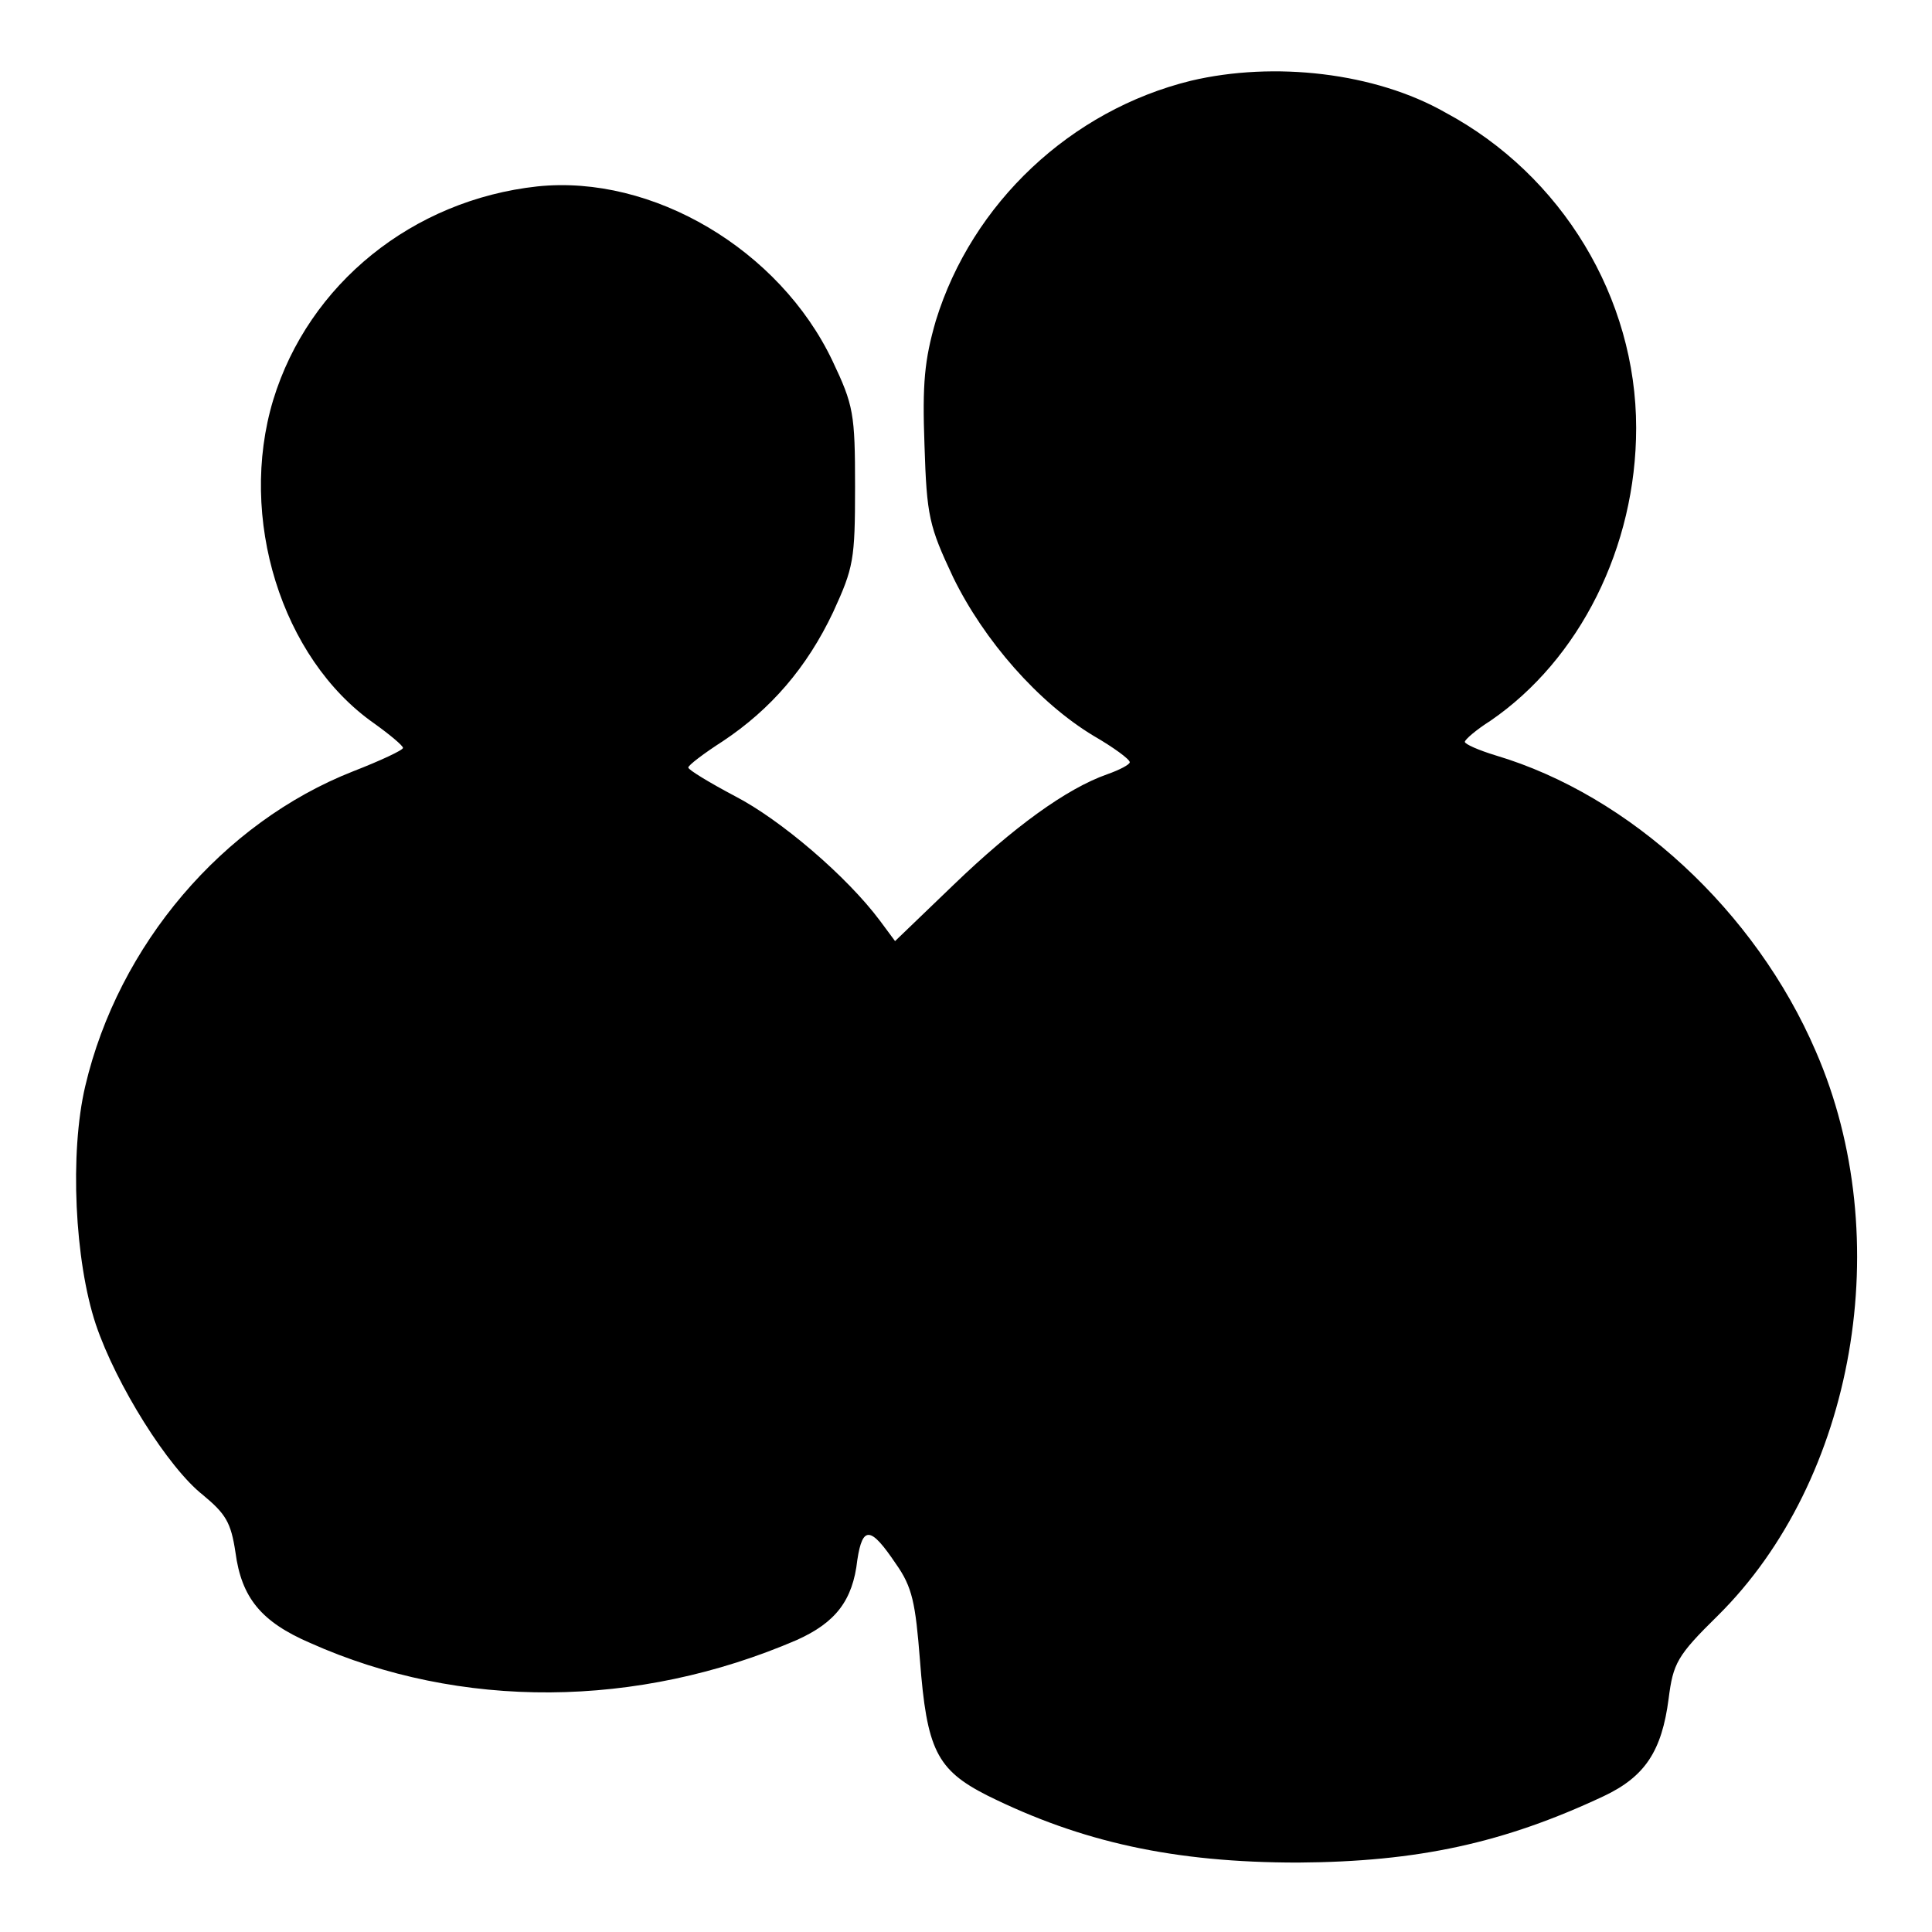 <?xml version="1.0" encoding="utf-8"?>
<!-- Svg Vector Icons : http://www.onlinewebfonts.com/icon -->
<!DOCTYPE svg PUBLIC "-//W3C//DTD SVG 1.1//EN" "http://www.w3.org/Graphics/SVG/1.1/DTD/svg11.dtd">
<svg version="1.1" xmlns="http://www.w3.org/2000/svg" xmlns:xlink="http://www.w3.org/1999/xlink" x="0px" y="0px" viewBox="0 0 256 256" enable-background="new 0 0 256 256" xml:space="preserve">
<g> <g> <path fill="#000000" d="M157.8,10.7c-15.9,3.9-29,16.2-33.8,31.8c-1.5,5.2-1.8,8.3-1.5,16.5c0.3,9.4,0.6,10.7,3.8,17.5  c4.1,8.4,11.3,16.6,18.6,21c2.6,1.5,4.8,3.1,4.8,3.5c0,0.3-1.3,1-3,1.6c-5.4,1.9-12.4,7-20.3,14.6l-7.8,7.5l-2-2.7  c-4.4-5.9-13.2-13.4-19.2-16.5c-3.4-1.8-6.2-3.5-6.2-3.8s2.1-1.9,4.6-3.5c6.3-4.2,11.1-9.7,14.6-17.1c2.7-5.9,2.9-6.9,2.9-16.6  c0-9.7-0.2-10.8-3-16.7c-7-14.7-23.8-24.7-39.1-23.1c-16.5,1.8-30.3,12.9-35,28.3c-4.7,15.6,1.1,34.2,13.3,42.8  c2.1,1.5,3.9,3,3.9,3.3s-3,1.7-6.6,3.1c-17.3,6.8-31.1,23-35.5,41.7c-2.1,8.9-1.4,23.2,1.4,31.6c2.7,8,9.6,19,14.2,22.6  c3,2.5,3.7,3.6,4.3,7.6c0.8,6,3.4,9.2,9.9,12c19.9,8.9,43.4,8.7,64.5-0.4c5.1-2.3,7.4-5.2,8-10.6c0.7-4.6,1.8-4.4,5.1,0.5  c2.2,3.1,2.6,5.2,3.2,12.8c0.9,11.8,2.2,14.5,8.9,17.9c12.5,6.2,24.8,8.9,41.2,8.9c15.9-0.1,27.3-2.6,40.5-8.8  c5.5-2.6,7.7-6,8.6-12.9c0.6-4.7,1.1-5.7,6.5-11c18.2-18,23.8-50,13-74.8c-8-18.6-24.6-33.9-42.4-39.2c-2.3-0.7-4.1-1.5-4.1-1.8  c0-0.3,1.5-1.6,3.4-2.8c11.8-8.1,19.3-23,19.3-38.8c0-17.2-9.8-33.5-25.3-41.8C182.2,9.6,168.8,8.1,157.8,10.7z"/> </g></g>
</svg>